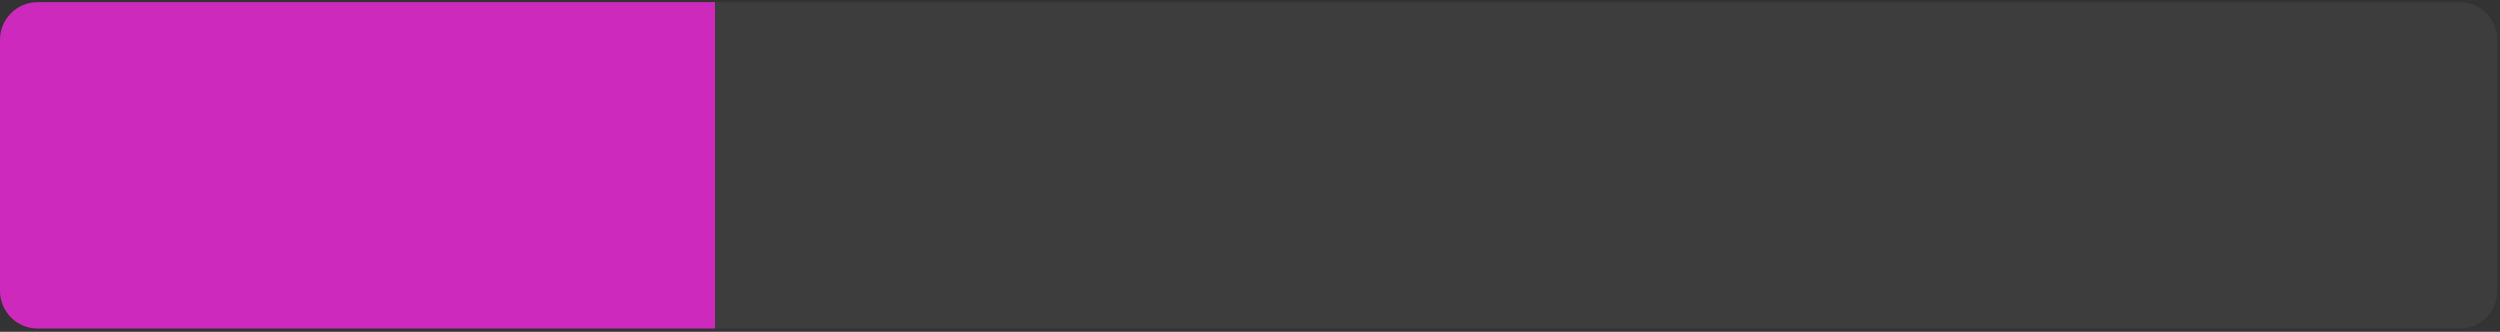 <?xml version="1.0" encoding="UTF-8"?> <svg xmlns="http://www.w3.org/2000/svg" width="663" height="88" viewBox="0 0 663 88" fill="none"><rect x="0" y="0" width="663" height="88" fill="#333333" stroke="none"/><path d="M189.617 0.566H652.285C657.808 0.566 662.285 5.044 662.285 10.566V77.131C662.285 82.653 657.808 87.131 652.285 87.131H189.617V0.566Z" fill="white" fill-opacity="0.05"></path><path d="M0 10.566C0 5.044 4.477 0.566 10 0.566H189.617V87.131H10C4.477 87.131 0 82.653 0 77.131V10.566Z" fill="#CD29BD"></path></svg> 